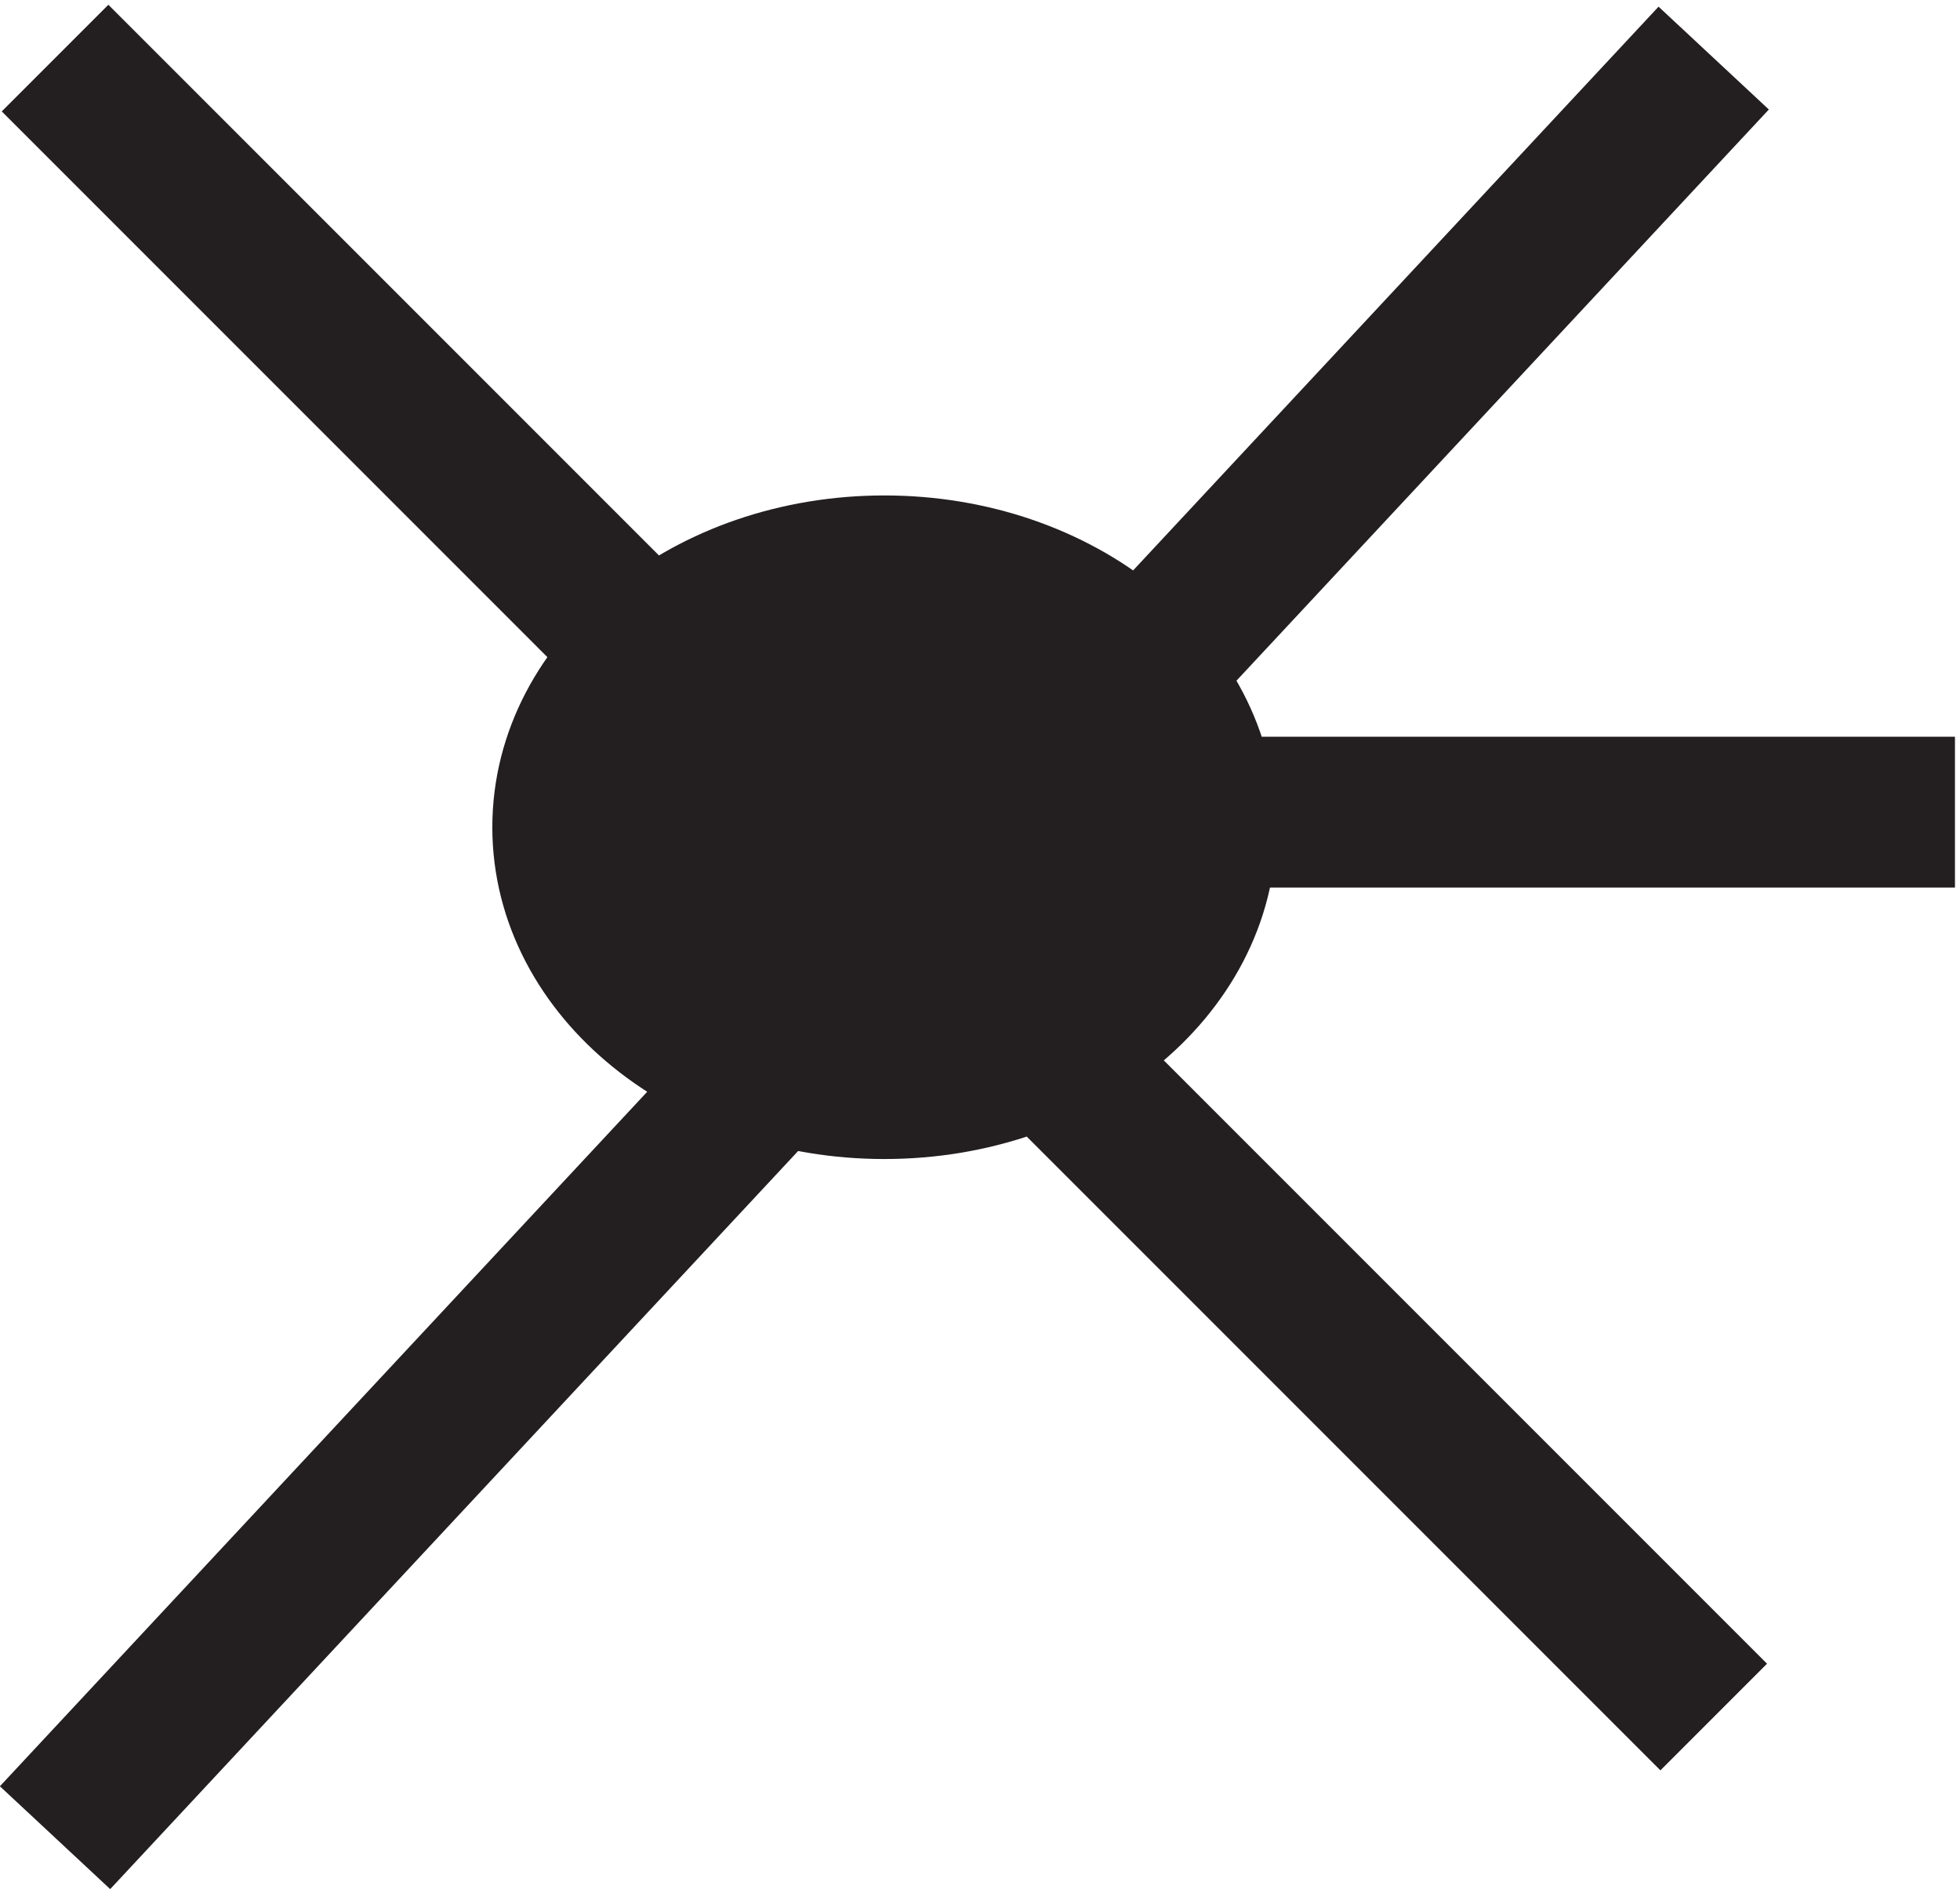 <svg xmlns="http://www.w3.org/2000/svg" xml:space="preserve" width="12.966" height="12.494"><path d="M60.332 53.418c0-7.043-7.05-12.75-15.75-12.75-8.695 0-15.75 5.707-15.75 12.75 0 7.039 7.055 12.75 15.75 12.75 8.7 0 15.75-5.711 15.75-12.75" style="fill:#231f20;fill-opacity:1;fill-rule:evenodd;stroke:none" transform="matrix(.133 0 0 -.133 -.079 12.576)"/><path d="M60.332 53.418c0-7.043-7.05-12.75-15.75-12.75-8.695 0-15.75 5.707-15.75 12.75 0 7.039 7.055 12.75 15.75 12.75 8.7 0 15.75-5.711 15.75-12.75zm-19.5.75h57m-12 37.5-82.5-88.5m0 88.5 82.5-82.5" style="fill:none;stroke:#231f20;stroke-width:7.5;stroke-linecap:butt;stroke-linejoin:miter;stroke-miterlimit:10;stroke-dasharray:none;stroke-opacity:1" transform="matrix(.133 0 0 -.133 -.079 12.576)"/></svg>

